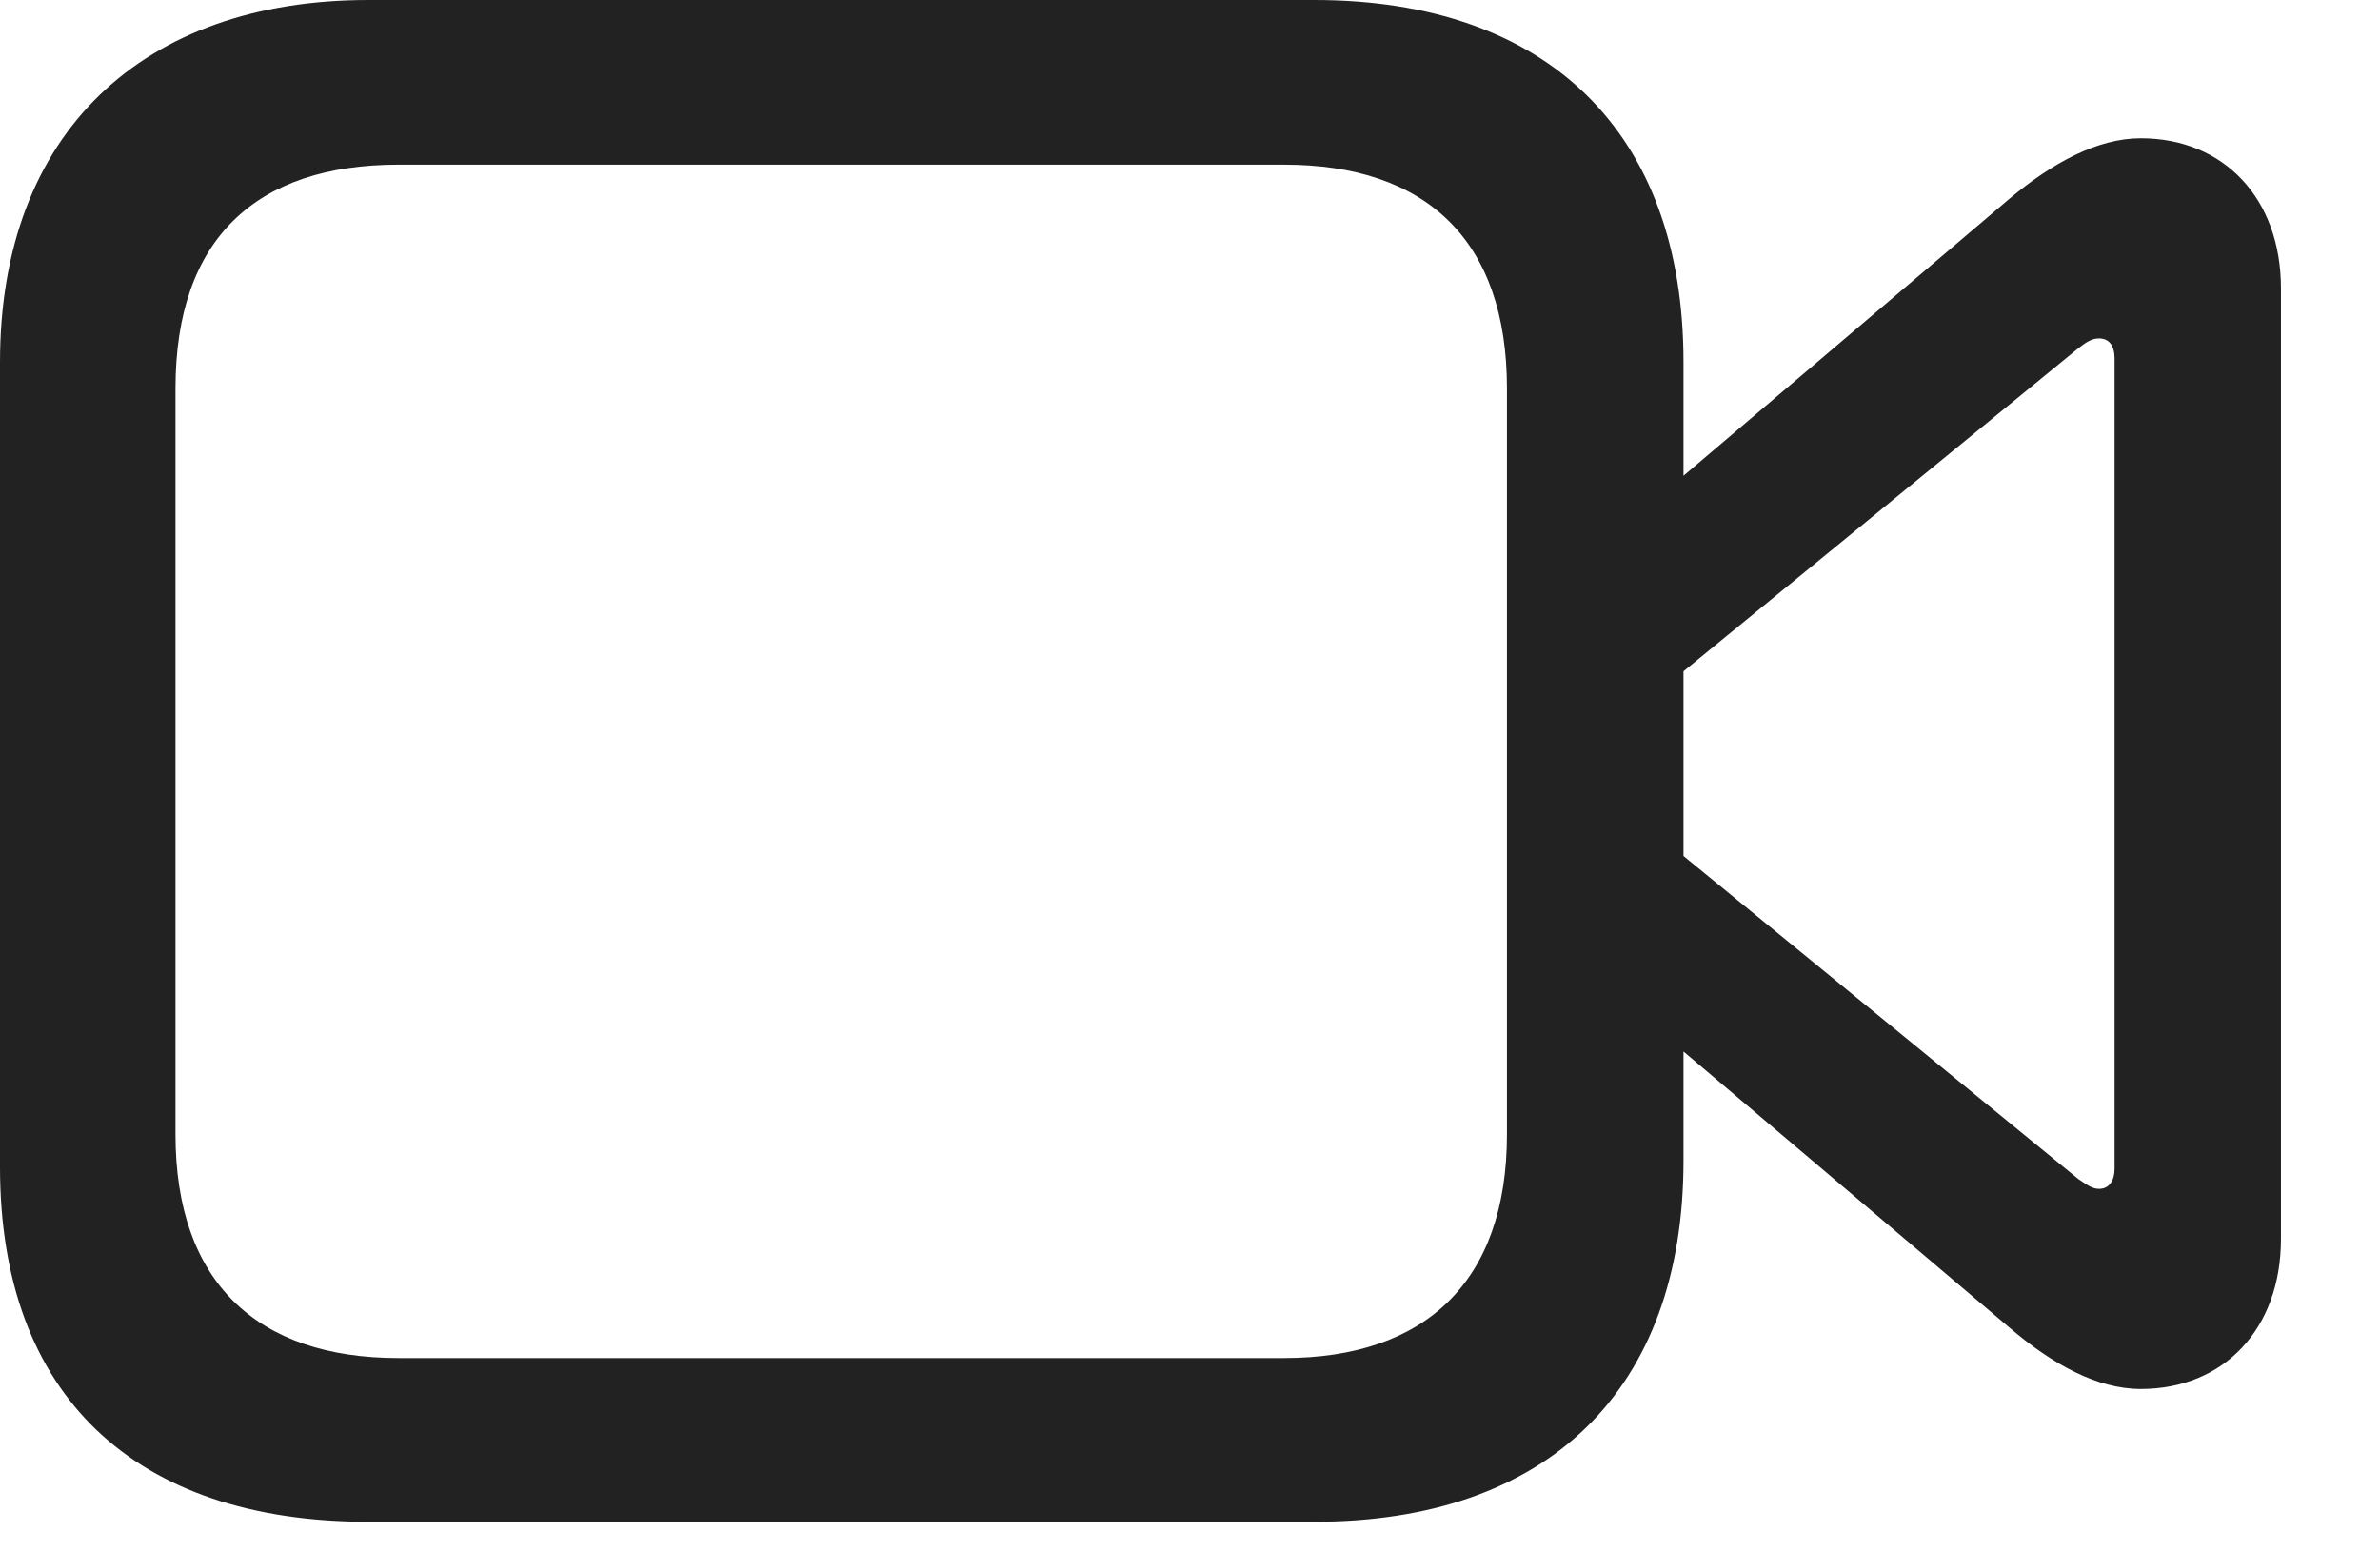 <?xml version="1.0" encoding="UTF-8"?> <svg xmlns="http://www.w3.org/2000/svg" width="23" height="15" viewBox="0 0 23 15" fill="none"><path d="M3.56 14.704H12.7C14.959 14.704 16.269 13.43 16.269 11.215V10.16L19.424 12.832C19.837 13.184 20.268 13.421 20.689 13.421C21.489 13.421 22.043 12.841 22.043 11.971V2.786C22.043 1.916 21.489 1.336 20.689 1.336C20.268 1.336 19.837 1.573 19.424 1.916L16.269 4.597V3.498C16.269 1.283 14.959 0 12.7 0H3.56C1.38 0 0 1.283 0 3.498V11.276C0 13.482 1.301 14.704 3.56 14.704ZM3.85 13.122C2.479 13.122 1.696 12.384 1.696 10.96V3.753C1.696 2.303 2.479 1.591 3.85 1.591H12.41C13.781 1.591 14.563 2.32 14.563 3.753V10.96C14.563 12.384 13.773 13.122 12.41 13.122H3.85ZM20.083 11.391L16.269 8.271V6.486L20.083 3.366C20.162 3.305 20.215 3.27 20.285 3.27C20.382 3.27 20.435 3.34 20.435 3.463V11.294C20.435 11.408 20.382 11.487 20.285 11.487C20.215 11.487 20.162 11.443 20.083 11.391Z" fill="#222222"></path></svg> 